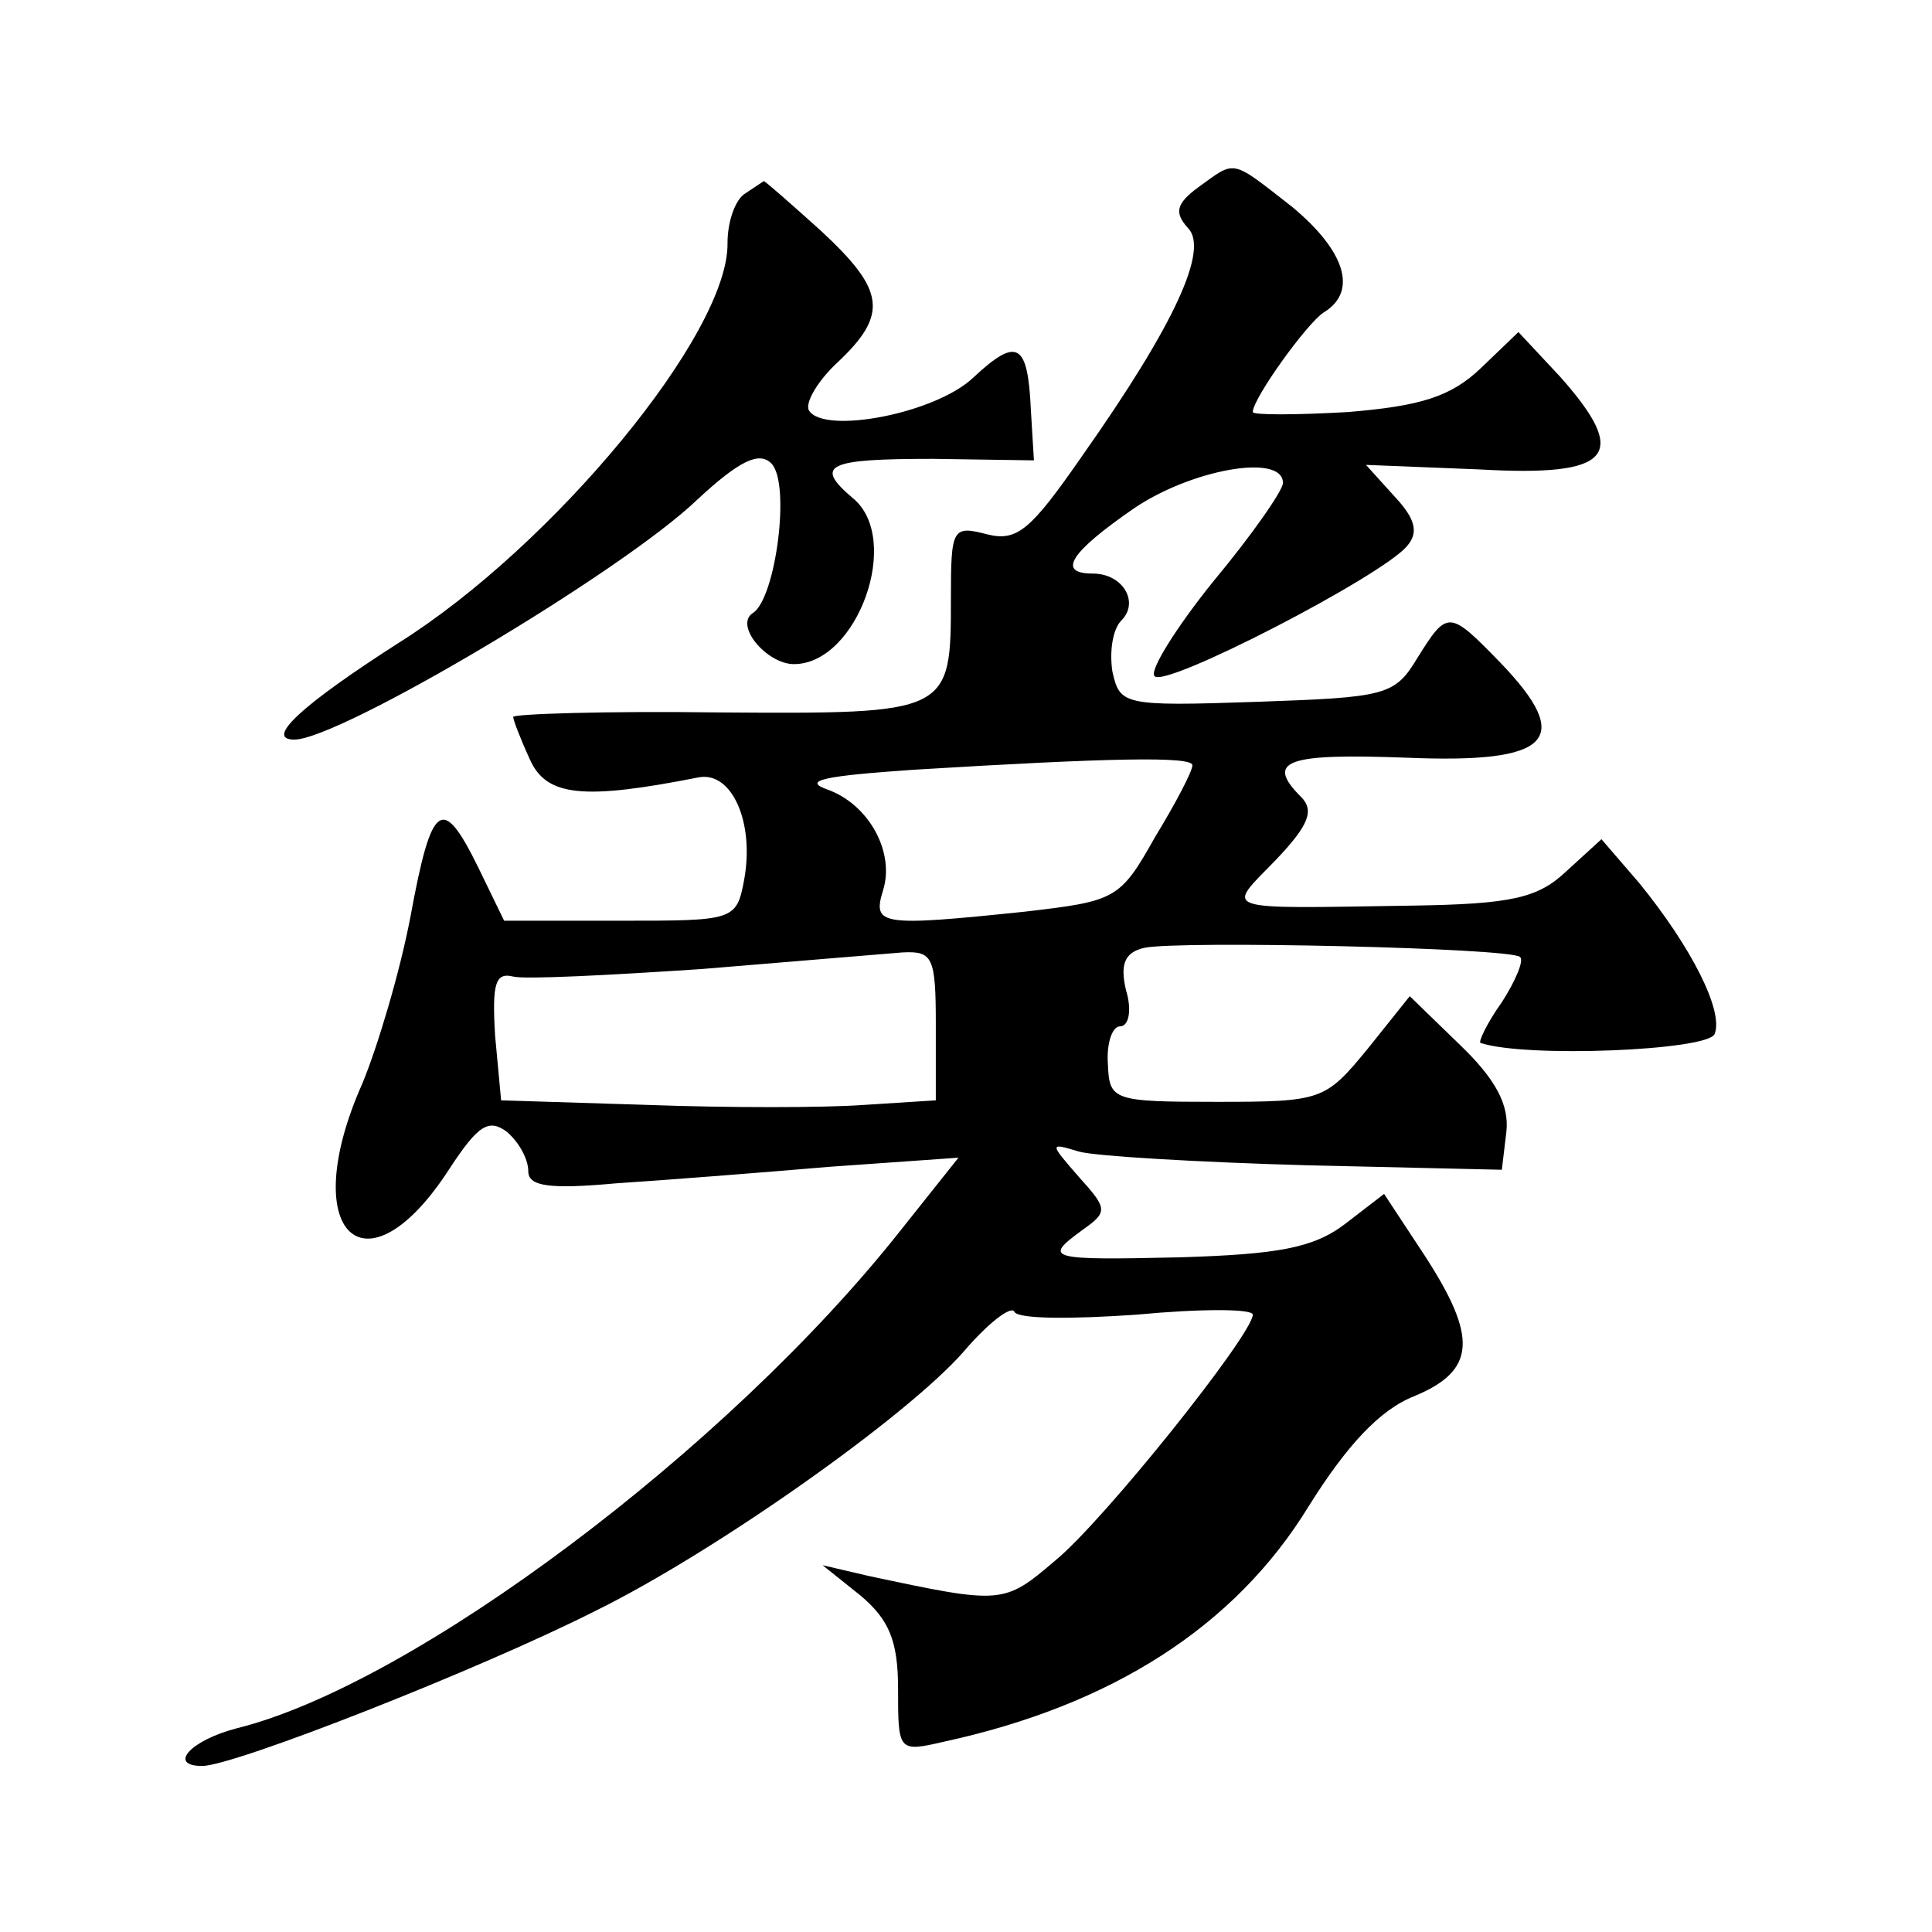 <?xml version="1.0" standalone="no"?>
<!DOCTYPE svg PUBLIC "-//W3C//DTD SVG 20010904//EN"
 "http://www.w3.org/TR/2001/REC-SVG-20010904/DTD/svg10.dtd">
<svg version="1.0" xmlns="http://www.w3.org/2000/svg"
 width="128pt" height="128pt" viewBox="0 0 128 128"
 preserveAspectRatio="xMidYMid meet">
<g transform="translate(0,128) scale(0.1,-0.1)"
fill="#0" stroke="none">
<path d="M794 1156 c-15 -11 -16 -17 -7 -27 14 -14 -8 -63 -70 -151 -34 -49 -43
-57 -63 -52 -23 6 -24 4 -24 -42 0 -77 0 -77 -154 -76 -75 1 -136 -1 -136 -3 0
-2 5 -15 11 -28 11 -25 36 -27 112 -12 22 4 37 -30 30 -68 -5 -27 -7 -27 -82 -27
l-77 0 -17 35 c-24 49 -31 44 -45 -32 -7 -37 -22 -87 -32 -111 -44 -99 2 -143 58
-56 19 29 26 33 38 24 8 -7 14 -18 14 -26 0 -10 14 -12 58 -8 31 2 95 7 142 11
l85 6 -39 -49 c-114 -144 -322 -300 -439 -329 -31 -8 -46 -25 -23 -25 21 0 184
64 261 103 79 39 205 128 243 171 17 20 32 31 34 27 2 -5 38 -5 81 -2 42 4 77 4
77 0 0 -13 -99 -137 -131 -163 -34 -29 -35 -29 -124 -10 l-30 7 25 -20 c19 -16
25 -30 25 -62 0 -41 0 -42 30 -35 111 24 193 76 242 156 25 40 47 64 70 73 41 17
42 39 7 93 l-27 41 -26 -20 c-21 -16 -45 -20 -109 -22 -88 -2 -91 -1 -65 18 17
12 17 14 -2 35 -20 23 -20 23 0 17 11 -3 79 -7 150 -9 l130 -3 3 25 c2 18 -7 35
-31 58 l-33 32 -28 -35 c-28 -34 -30 -35 -100 -35 -69 0 -71 1 -72 25 -1 14 3 25
8 25 6 0 8 11 4 24 -4 17 -1 25 12 28 22 5 243 0 249 -6 3 -2 -3 -16 -12 -30 -10
-14 -16 -27 -14 -27 30 -10 151 -5 155 6 6 15 -15 57 -50 100 l-25 29 -23 -21 c-19
-18 -36 -22 -103 -23 -129 -2 -123 -4 -90 30 22 23 26 33 17 42 -24 24 -10 29 70
26 96 -4 111 12 62 63 -34 35 -35 35 -55 3 -15 -25 -21 -26 -107 -29 -88 -3 -90
-2 -95 20 -2 13 0 28 6 34 12 12 1 31 -19 31 -24 0 -15 14 27 43 38 26 99 37 99
17 0 -5 -21 -35 -46 -65 -25 -31 -43 -60 -39 -63 7 -8 150 66 167 86 8 9 6 18 -8
33 l-19 21 75 -3 c88 -5 100 9 54 61 l-28 30 -25 -24 c-20 -19 -40 -25 -88 -29
-35 -2 -63 -2 -63 0 0 9 36 59 47 66 23 14 14 41 -21 70 -41 32 -37 31 -62 13z
m-4 -383 c0 -4 -11 -25 -25 -48 -23 -41 -26 -42 -86 -49 -96 -10 -101 -9 -94 14
8 25 -9 57 -37 67 -17 6 -1 9 57 13 131 8 185 9 185 3z m-170 -172 l0 -50 -47 -3
c-27 -2 -91 -2 -145 0 l-96 3 -4 43 c-2 34 0 42 12 39 8 -2 65 1 125 5 61 5 120
10 133 11 20 1 22 -3 22 -48z M494 1152 c-7 -4 -12 -19 -12 -33 1 -60 -116 -201
-218 -265 -64 -41 -89 -64 -69 -64 30 0 217 111 267 159 28 26 41 32 49 24 13 -13
3 -89 -12 -99 -13 -8 9 -34 27 -34 42 0 72 83 39 110 -26 22 -17 26 53 26 l67 -1
-2 33 c-2 45 -9 49 -38 22 -25 -24 -99 -38 -109 -22 -3 5 6 20 19 32 34 32 31 48
-11 87 -20 18 -37 33 -38 33 0 0 -6 -4 -12 -8z"/>
</g>
</svg>
